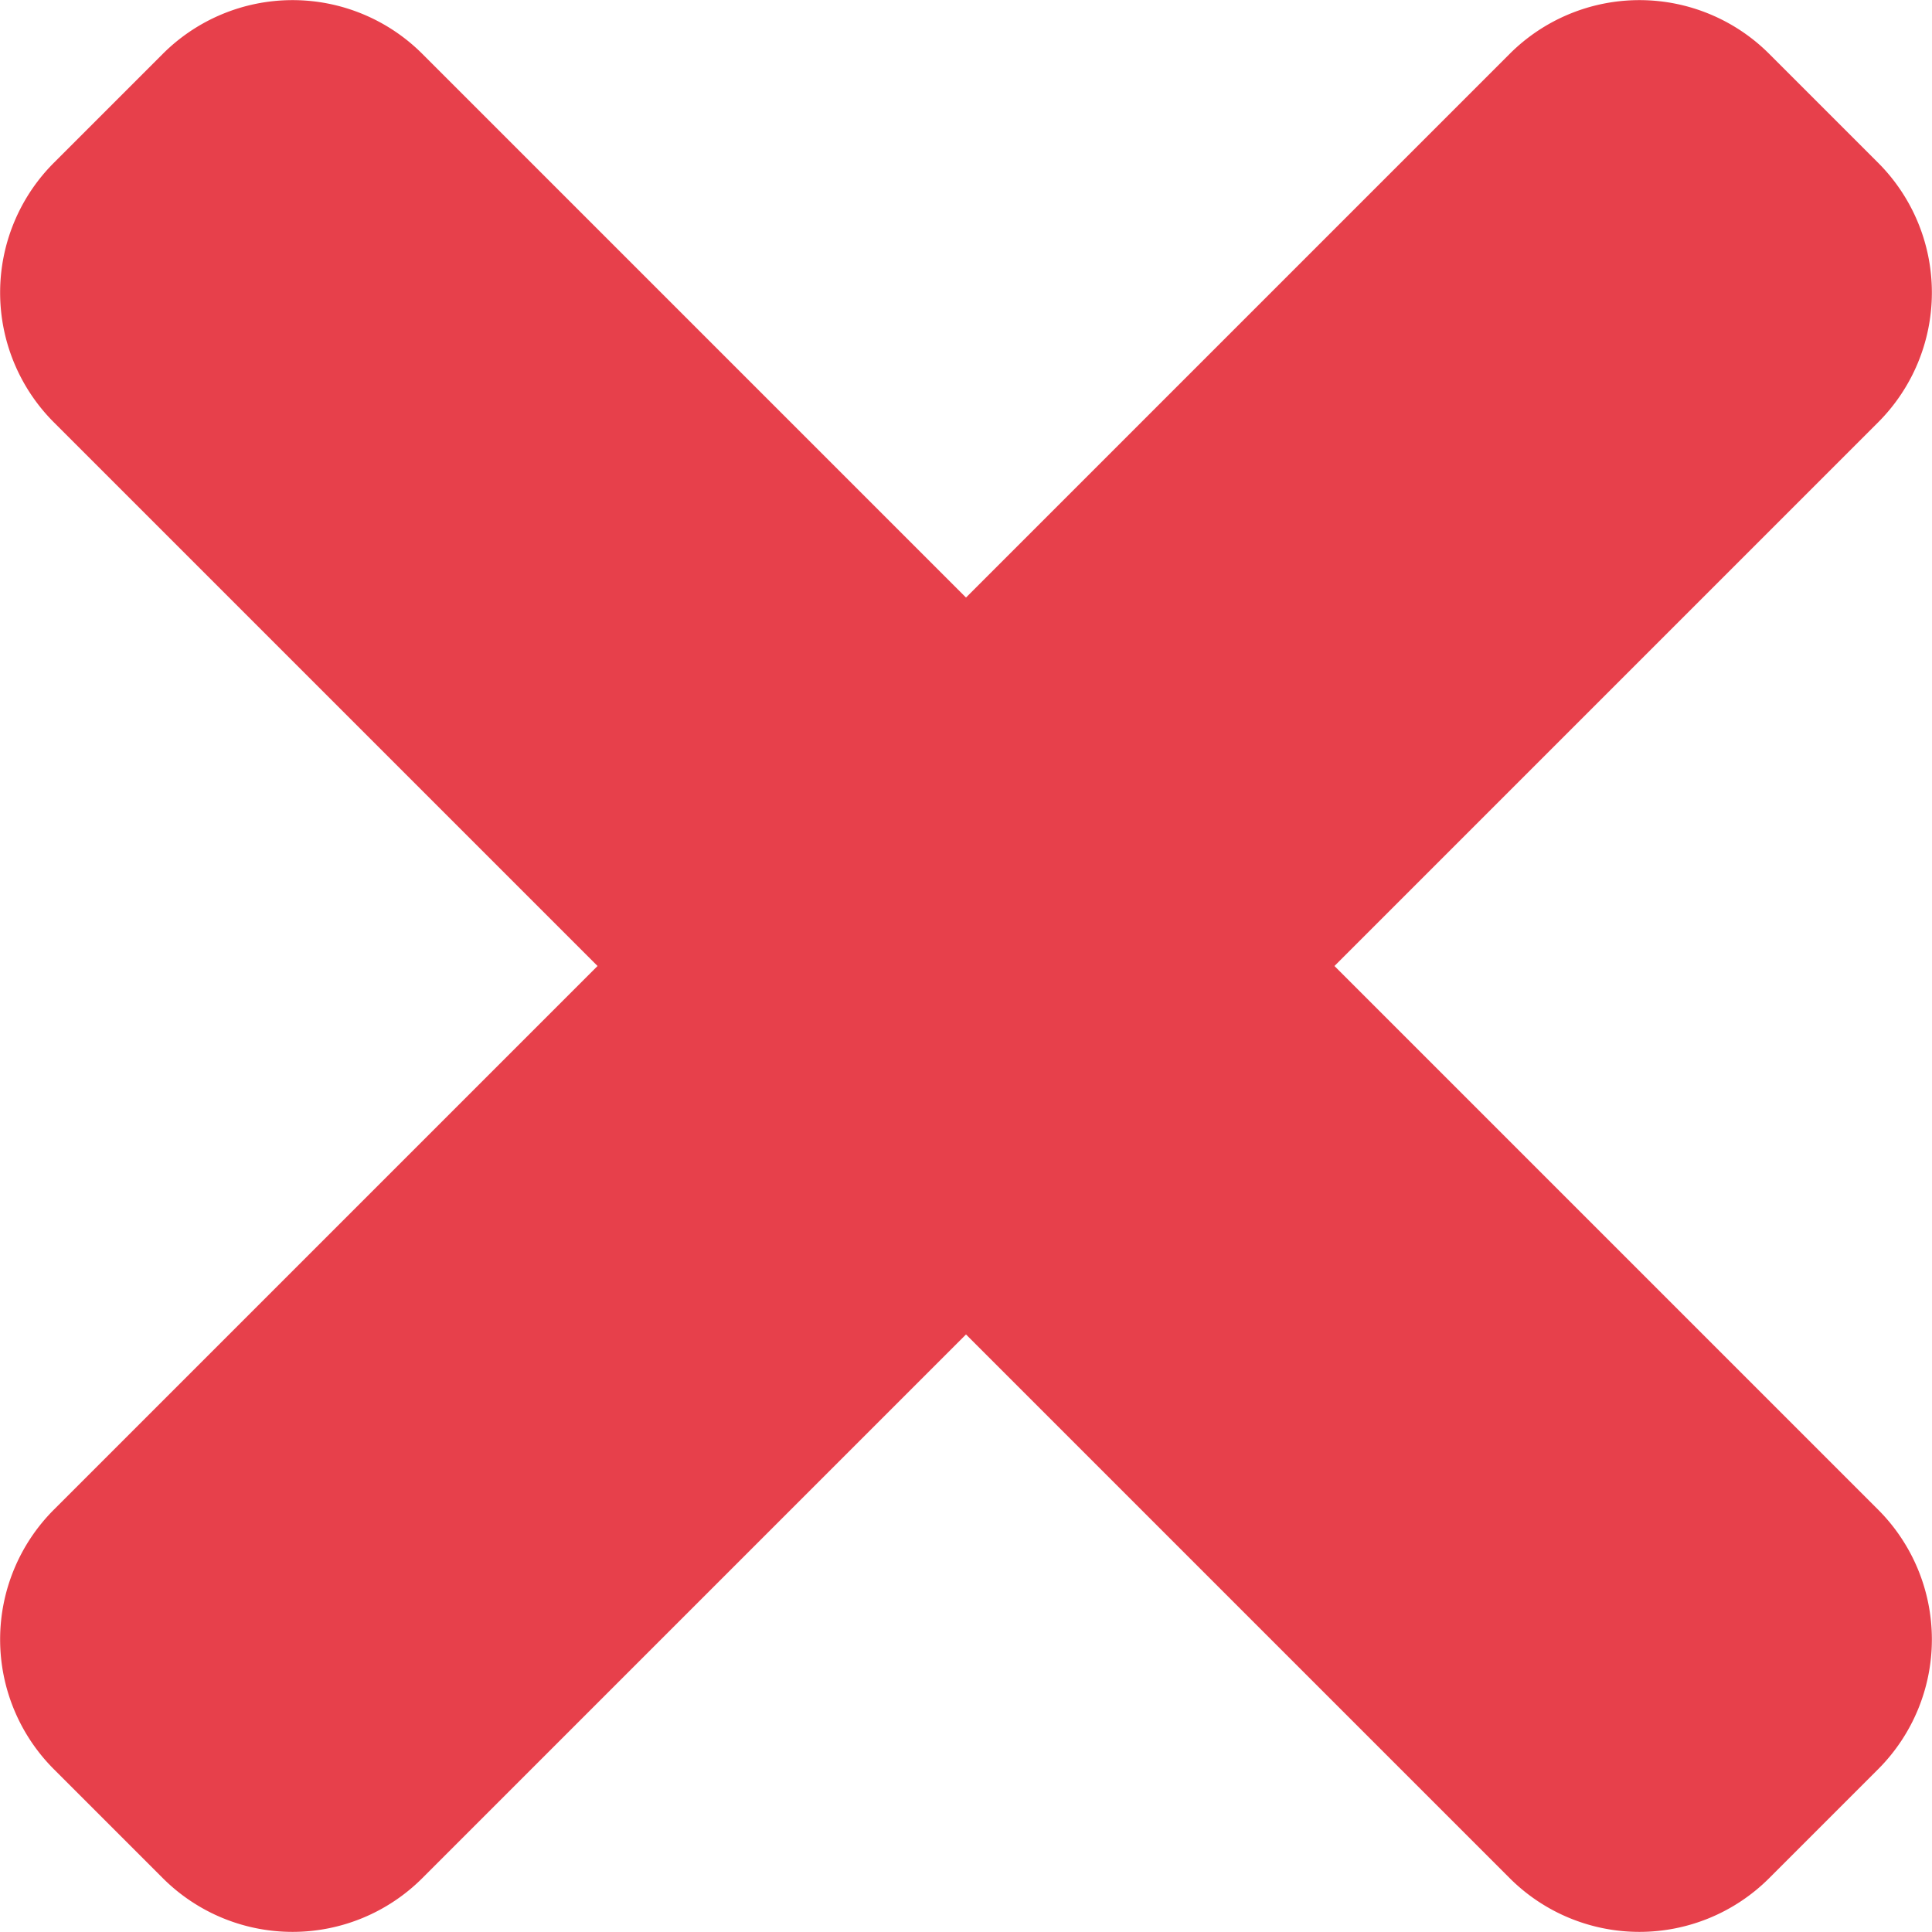 <svg xmlns="http://www.w3.org/2000/svg" width="14" height="14" viewBox="0 0 14 14"><defs><style>.cls-1{fill:#e7404b;}</style></defs><title>bezaras_hover</title><g id="Layer_2" data-name="Layer 2"><g id="Layer_1-2" data-name="Layer 1"><path class="cls-1" d="M13.61,1.18,12.82.39a1.33,1.33,0,0,0-1.88,0L7,4.33,3.06.39a1.33,1.33,0,0,0-1.88,0l-.79.79a1.33,1.33,0,0,0,0,1.88L4.33,7,.39,10.94a1.33,1.33,0,0,0,0,1.88l.79.79a1.33,1.33,0,0,0,1.88,0L7,9.67l3.94,3.94a1.33,1.33,0,0,0,1.88,0l.79-.79a1.33,1.33,0,0,0,0-1.88L9.67,7l3.94-3.94A1.33,1.33,0,0,0,13.61,1.18Z"/></g></g></svg>
